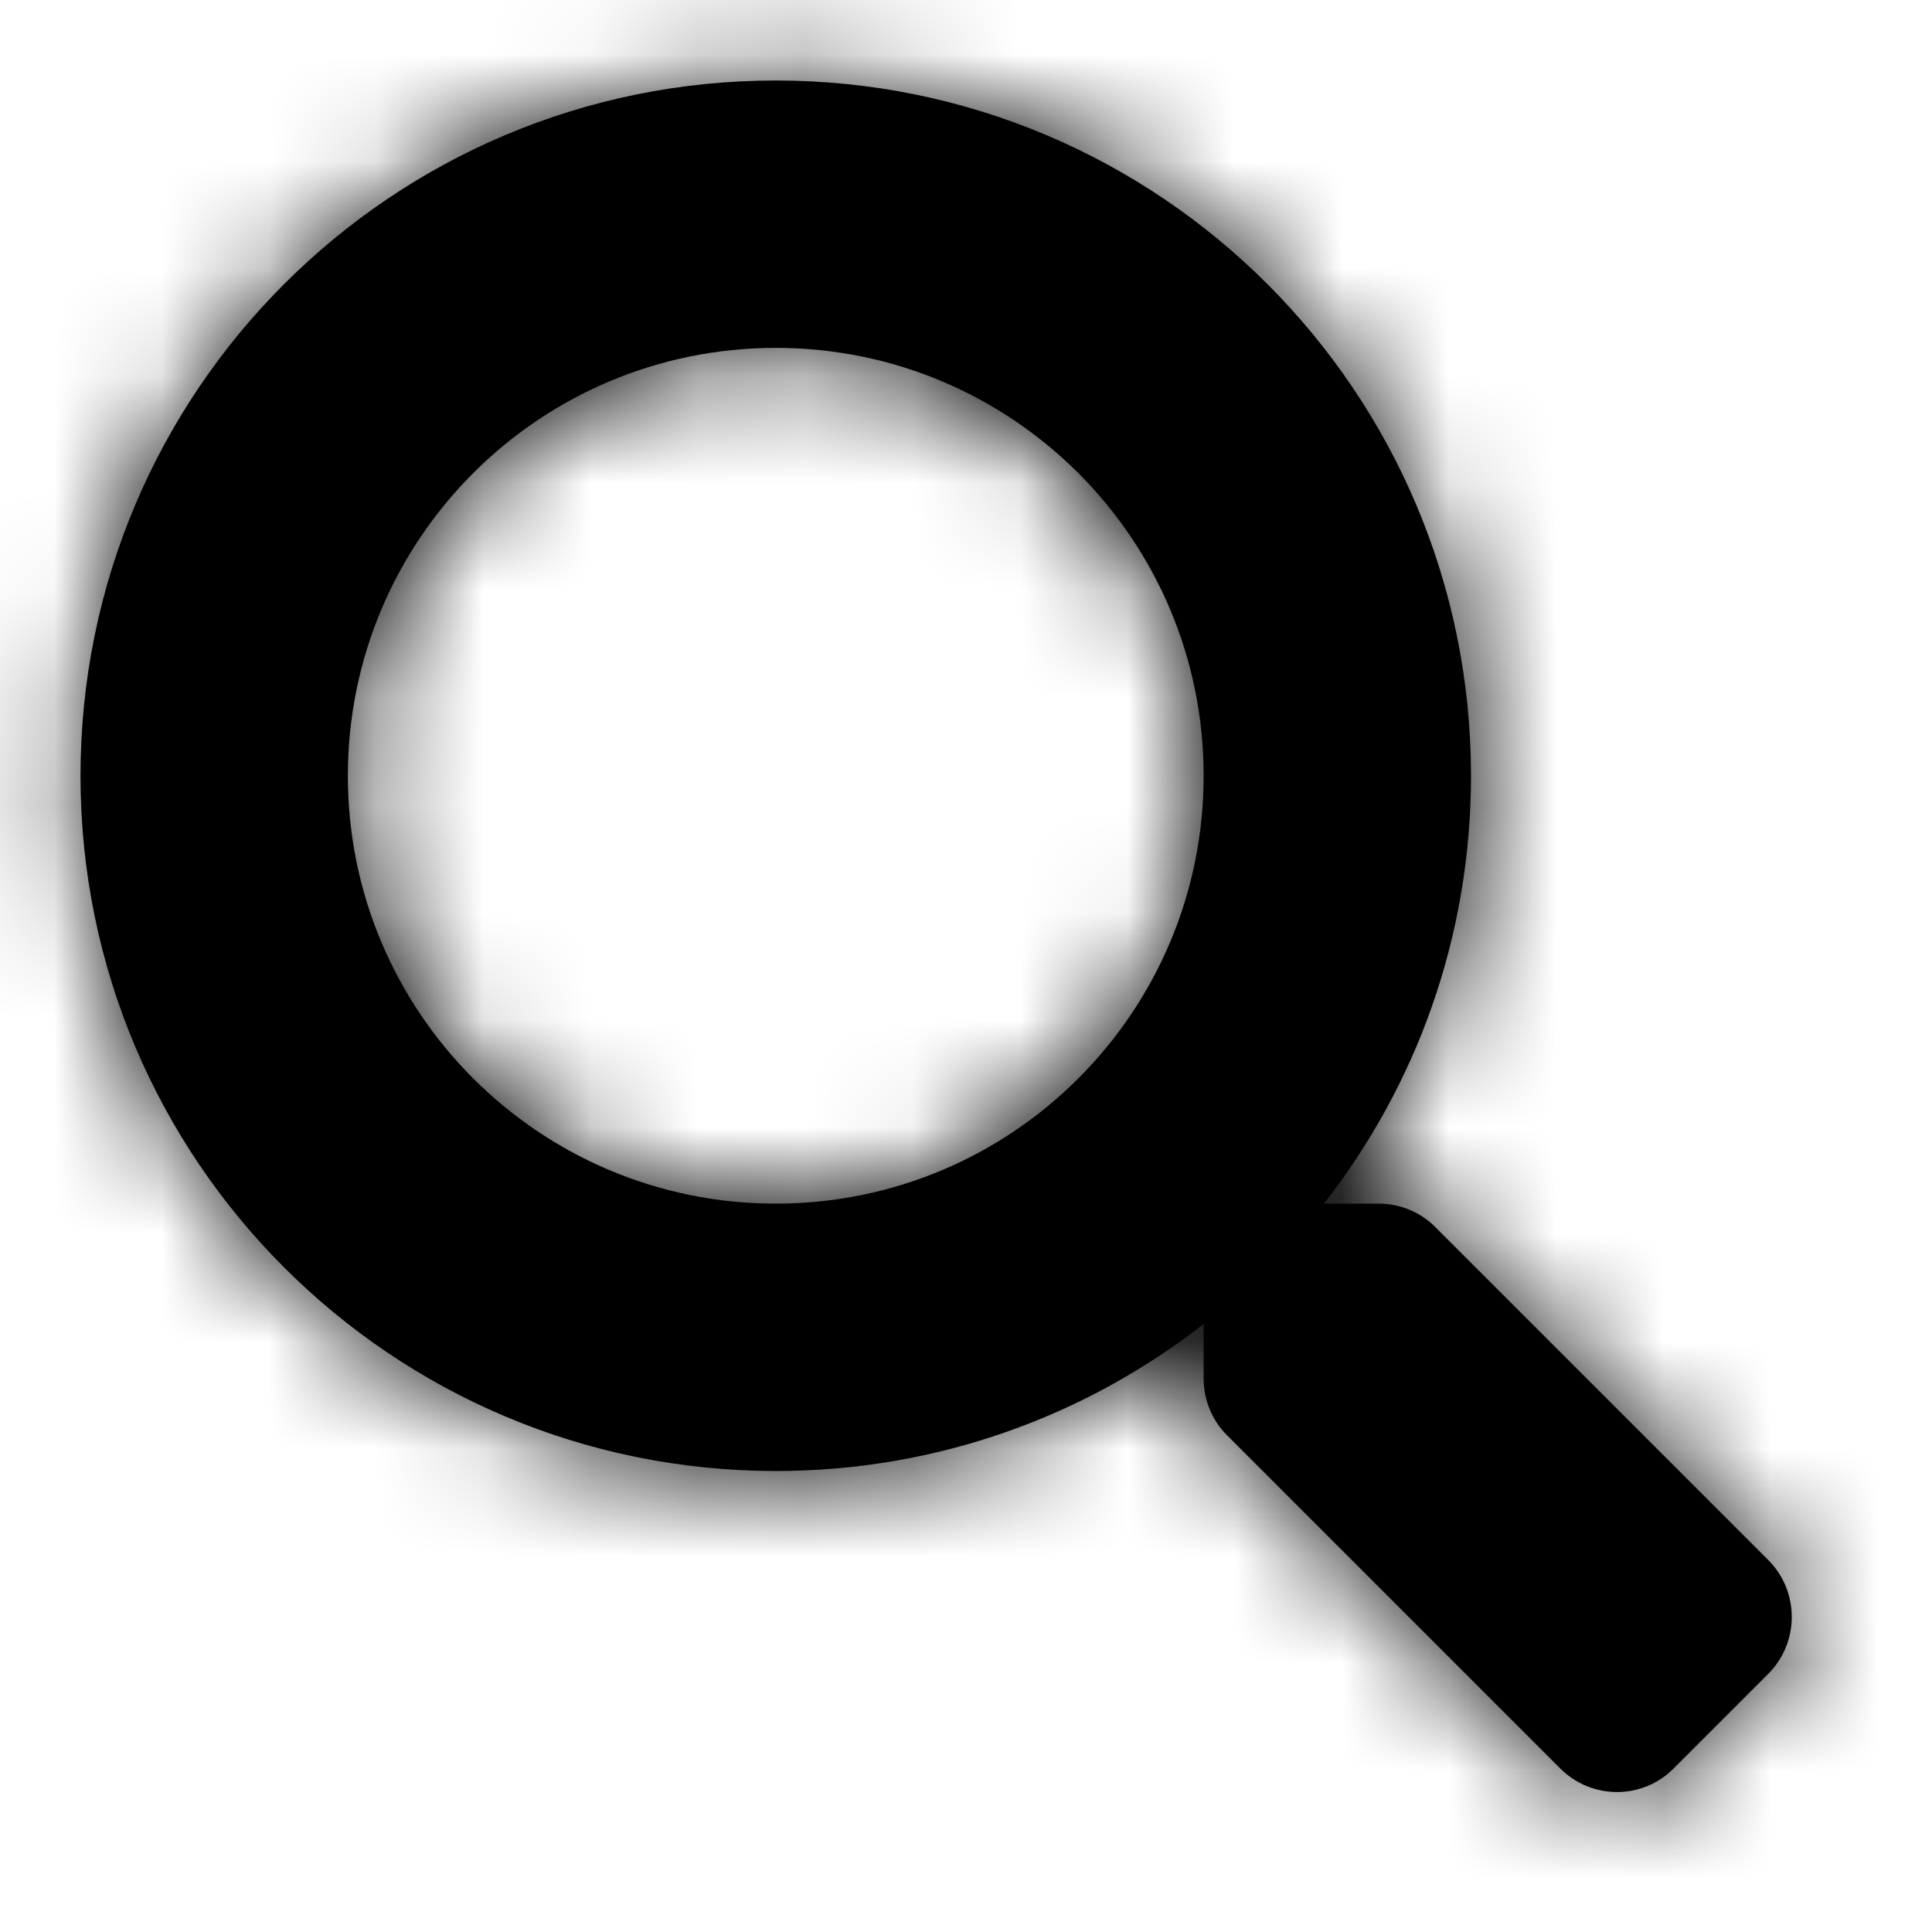 <svg width="18" height="18" viewBox="0 0 18 18" fill="none" xmlns="http://www.w3.org/2000/svg">
<path fill-rule="evenodd" clip-rule="evenodd" d="M13.372 11.432L16.477 14.537C16.766 14.829 16.766 15.303 16.474 15.595L15.592 16.477C15.303 16.769 14.829 16.769 14.537 16.477L11.432 13.372C11.291 13.232 11.214 13.042 11.214 12.842V12.335C10.114 13.194 8.732 13.705 7.228 13.705C3.649 13.705 0.75 10.806 0.75 7.228C0.75 3.649 3.649 0.75 7.228 0.75C10.806 0.75 13.705 3.649 13.705 7.228C13.705 8.732 13.194 10.114 12.335 11.214H12.842C13.042 11.214 13.232 11.291 13.372 11.432ZM3.241 7.228C3.241 9.432 5.026 11.214 7.228 11.214C9.432 11.214 11.214 9.429 11.214 7.228C11.214 5.023 9.429 3.241 7.228 3.241C5.023 3.241 3.241 5.026 3.241 7.228Z" fill="black"/>
<mask id="mask0_2276_5283" style="mask-type:alpha" maskUnits="userSpaceOnUse" x="0" y="0" width="17" height="17">
<path fill-rule="evenodd" clip-rule="evenodd" d="M13.372 11.432L16.477 14.537C16.766 14.829 16.766 15.303 16.474 15.595L15.592 16.477C15.303 16.769 14.829 16.769 14.537 16.477L11.432 13.372C11.291 13.232 11.214 13.042 11.214 12.842V12.335C10.114 13.194 8.732 13.705 7.228 13.705C3.649 13.705 0.75 10.806 0.75 7.228C0.75 3.649 3.649 0.75 7.228 0.75C10.806 0.75 13.705 3.649 13.705 7.228C13.705 8.732 13.194 10.114 12.335 11.214H12.842C13.042 11.214 13.232 11.291 13.372 11.432ZM3.241 7.228C3.241 9.432 5.026 11.214 7.228 11.214C9.432 11.214 11.214 9.429 11.214 7.228C11.214 5.023 9.429 3.241 7.228 3.241C5.023 3.241 3.241 5.026 3.241 7.228Z" fill="white"/>
</mask>
<g mask="url(#mask0_2276_5283)">
<rect width="18" height="18" fill="black"/>
<rect width="18" height="18" fill="black"/>
<rect width="18" height="18" fill="black"/>
</g>
</svg>
